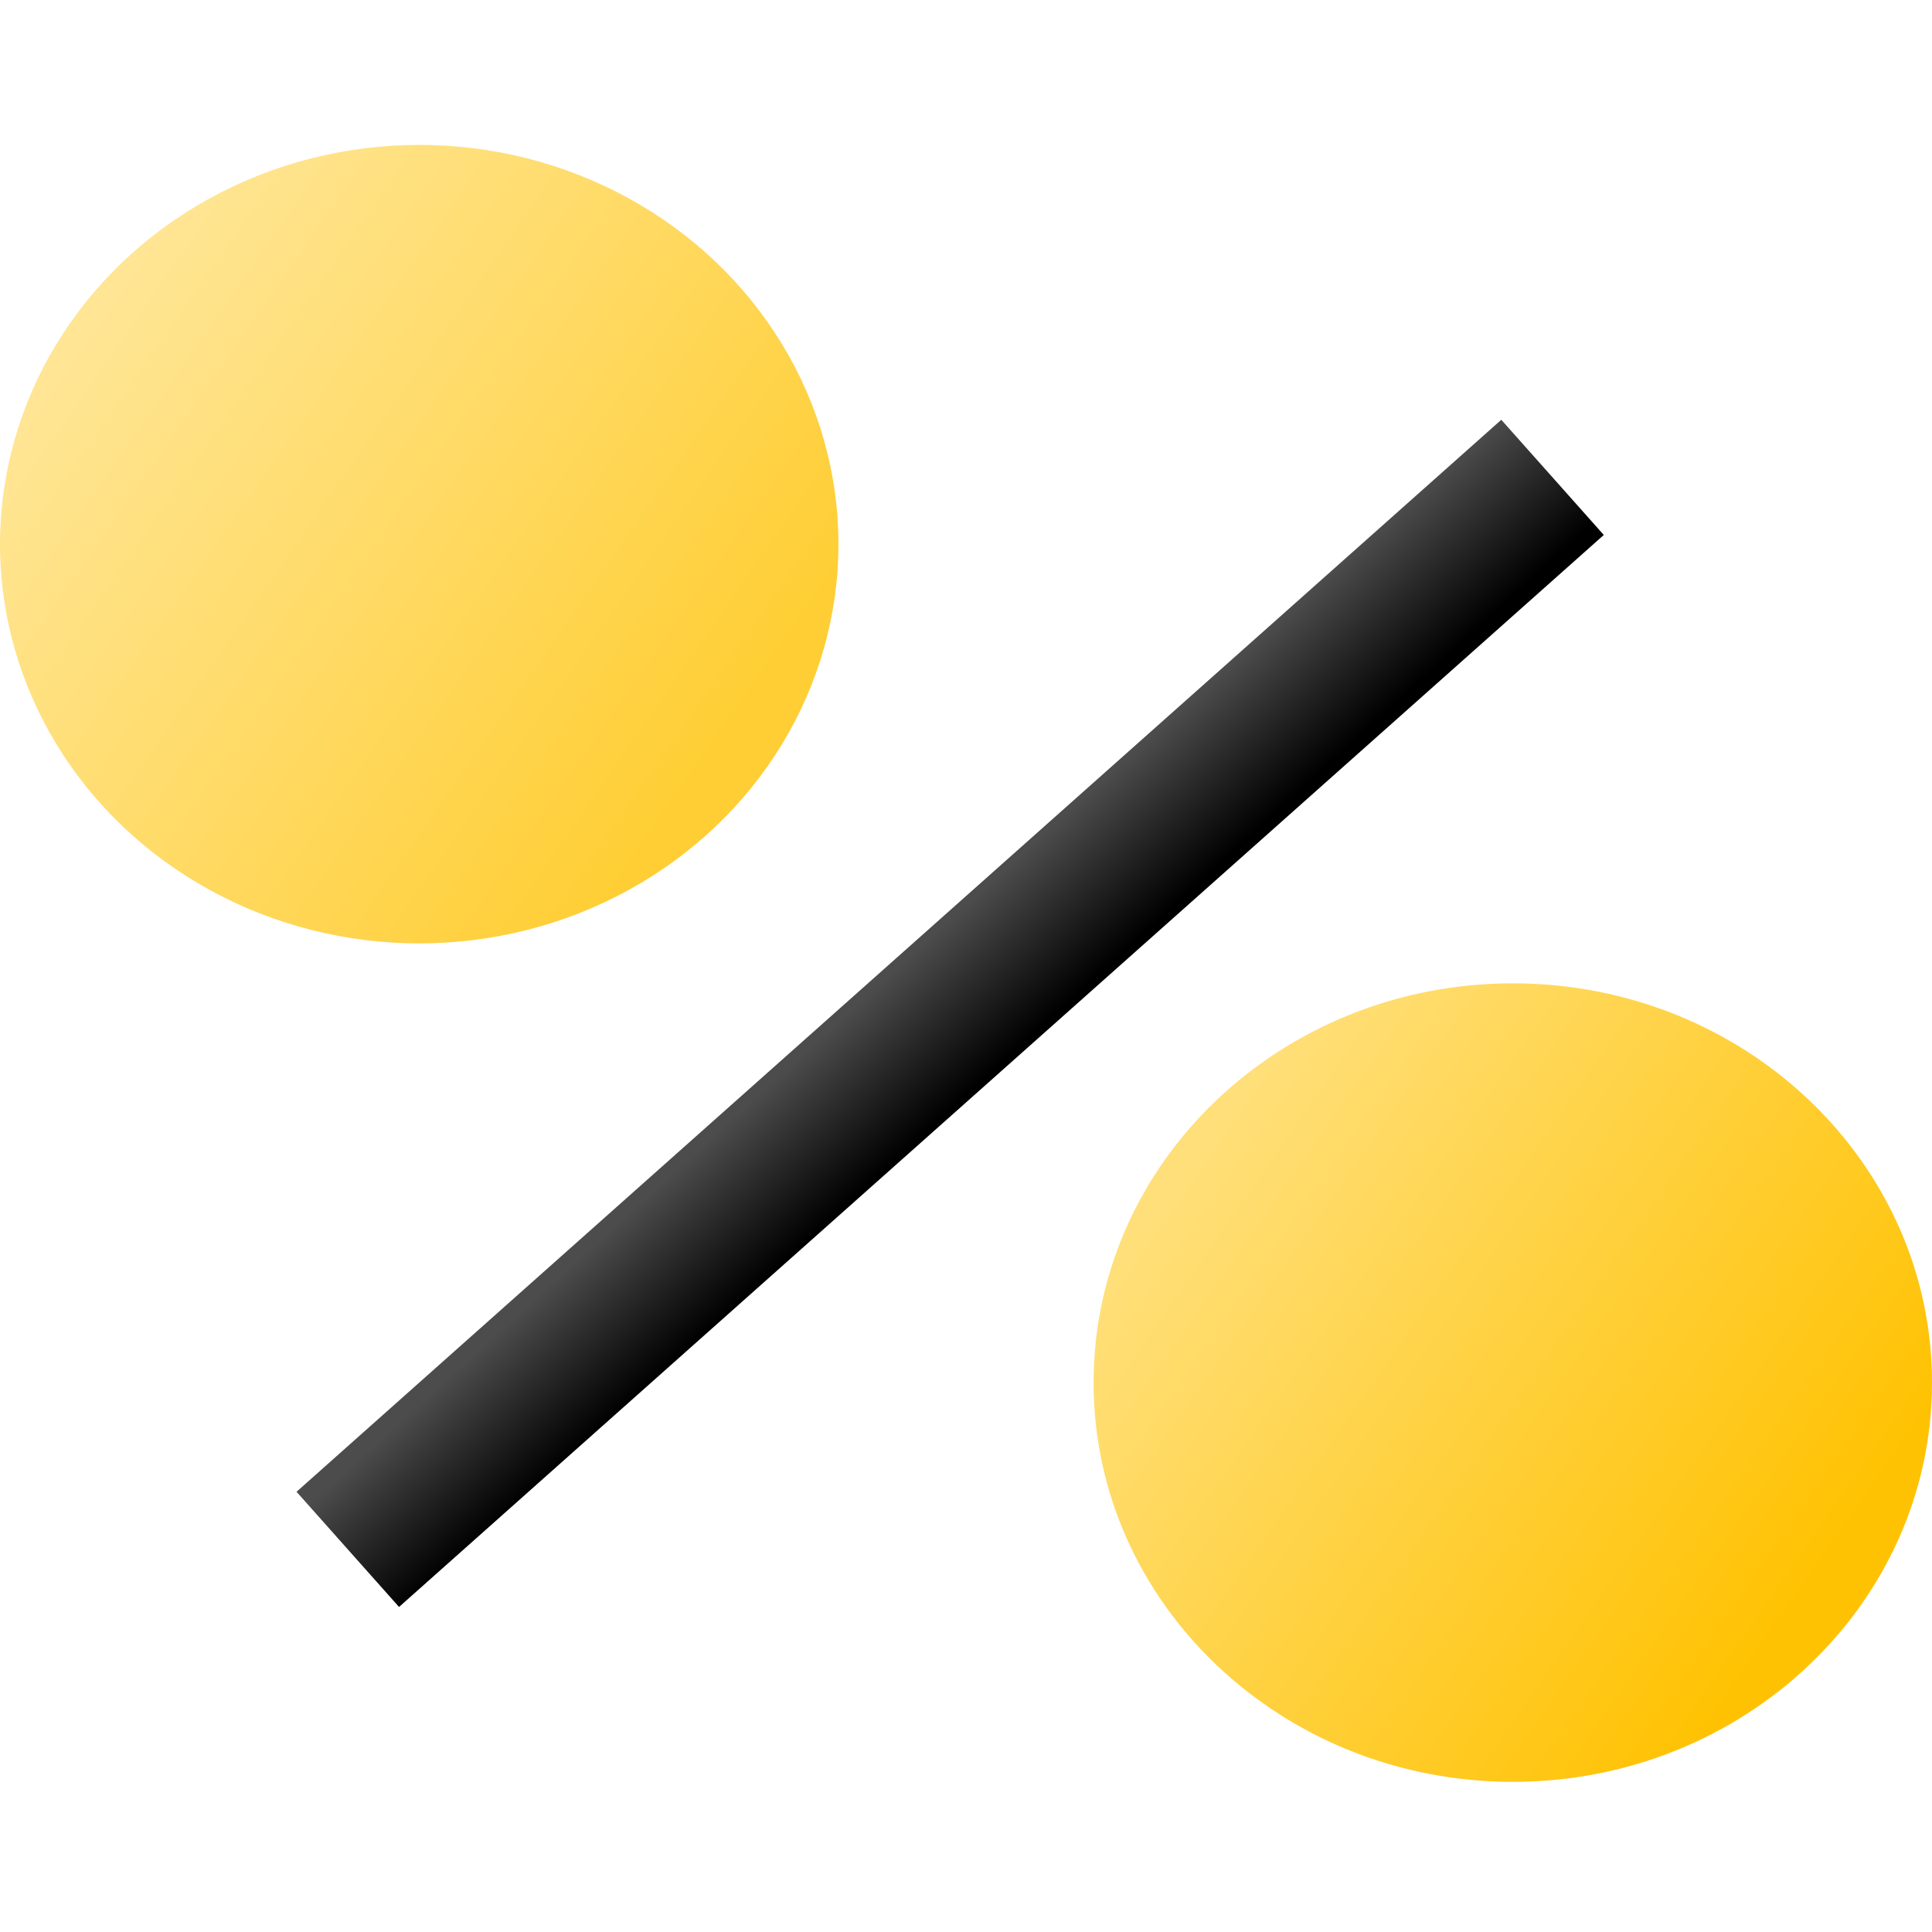 <?xml version="1.0" encoding="utf-8"?>
<svg xmlns="http://www.w3.org/2000/svg" fill="none" height="80" viewBox="0 0 80 80" width="80">
  <path d="M12.279 61.771h66.776v6.385H12.279z" fill="url(#a)" transform="rotate(-41.663 12.279 61.771)"/>
  <ellipse cx="17.359" cy="22.532" fill="url(#b)" opacity=".8" rx="17.359" ry="16.532"/>
  <path d="M80 57.25c0 9.13-7.772 16.532-17.359 16.532-9.587 0-17.358-7.402-17.358-16.532 0-9.13 7.771-16.532 17.358-16.532S80 48.118 80 57.25Z" fill="url(#c)"/>
  <defs>
    <linearGradient gradientUnits="userSpaceOnUse" id="a" x1="16.395" x2="16.476" y1="62.438" y2="68.792">
      <stop stop-color="#4C4C4C"/>
      <stop offset=".923"/>
    </linearGradient>
    <linearGradient gradientUnits="userSpaceOnUse" id="b" x1="5.588" x2="31.146" y1="11.182" y2="28.976">
      <stop stop-color="#FFDF79"/>
      <stop offset="1" stop-color="#FFC202"/>
    </linearGradient>
    <linearGradient gradientUnits="userSpaceOnUse" id="c" x1="50.871" x2="76.429" y1="45.899" y2="63.693">
      <stop stop-color="#FFDF79"/>
      <stop offset="1" stop-color="#FFC202"/>
    </linearGradient>
  </defs>
</svg>